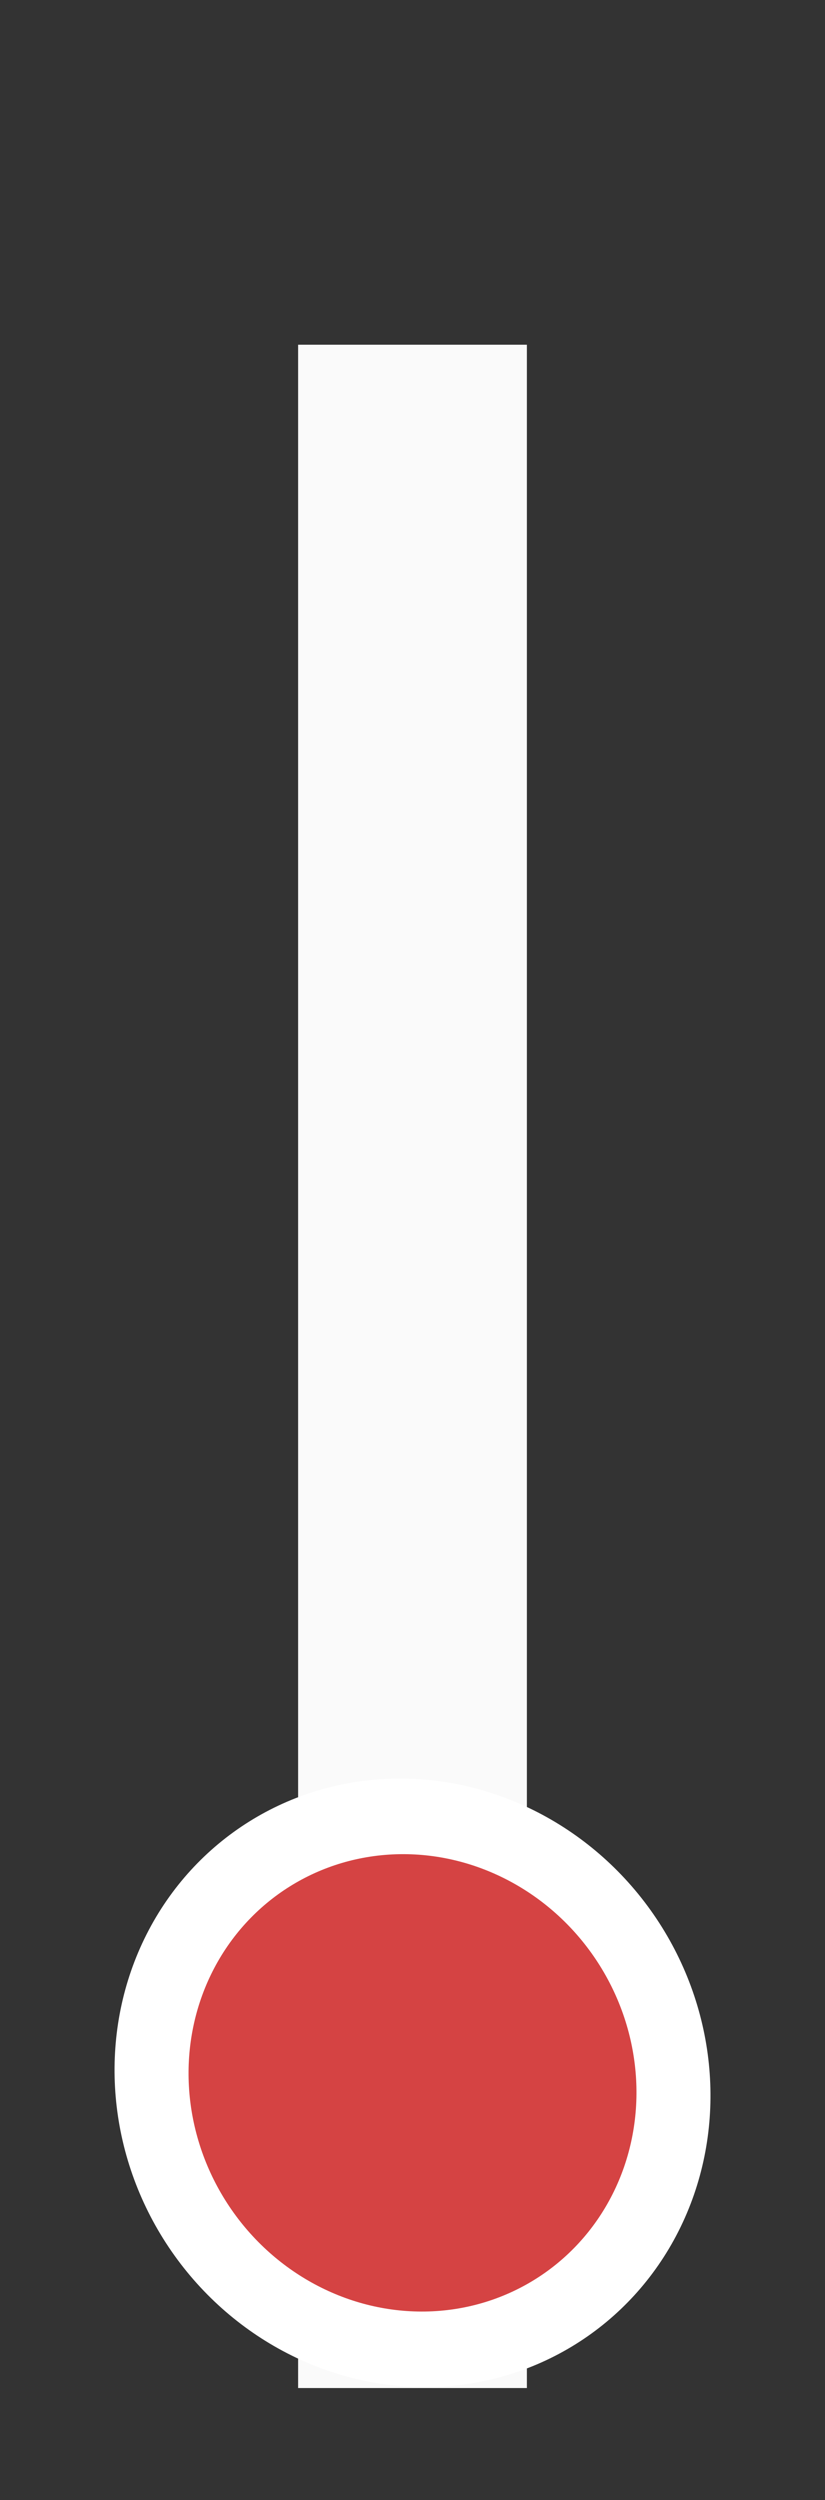 <svg xmlns="http://www.w3.org/2000/svg" width="21.638" height="65.538" viewBox="0 0 21.638 65.538">
    <rect x="0" y="0" width="21.638" height="65.538" fill="#333333" stroke="none"/>
    <g id="Group_132723" data-name="Group 132723" transform="translate(-1225.681 -3292)">
        <path id="Path_39460" data-name="Path 39460" d="M11.5,26.778V-26.787" transform="translate(1225 3327.824)" fill="none" stroke="#fafafa" stroke-width="6"/>
        <ellipse id="Ellipse_945" data-name="Ellipse 945" cx="7.71" cy="8.078" rx="7.71" ry="8.078" transform="matrix(0.848, -0.53, 0.53, 0.848, 1225.681, 3343.837)" fill="#fff"/>
        <ellipse id="Ellipse_946" data-name="Ellipse 946" cx="5.795" cy="6.072" rx="5.795" ry="6.072" transform="matrix(0.848, -0.53, 0.53, 0.848, 1228.368, 3344.524)" fill="#d54343"/>
    </g>
</svg>
